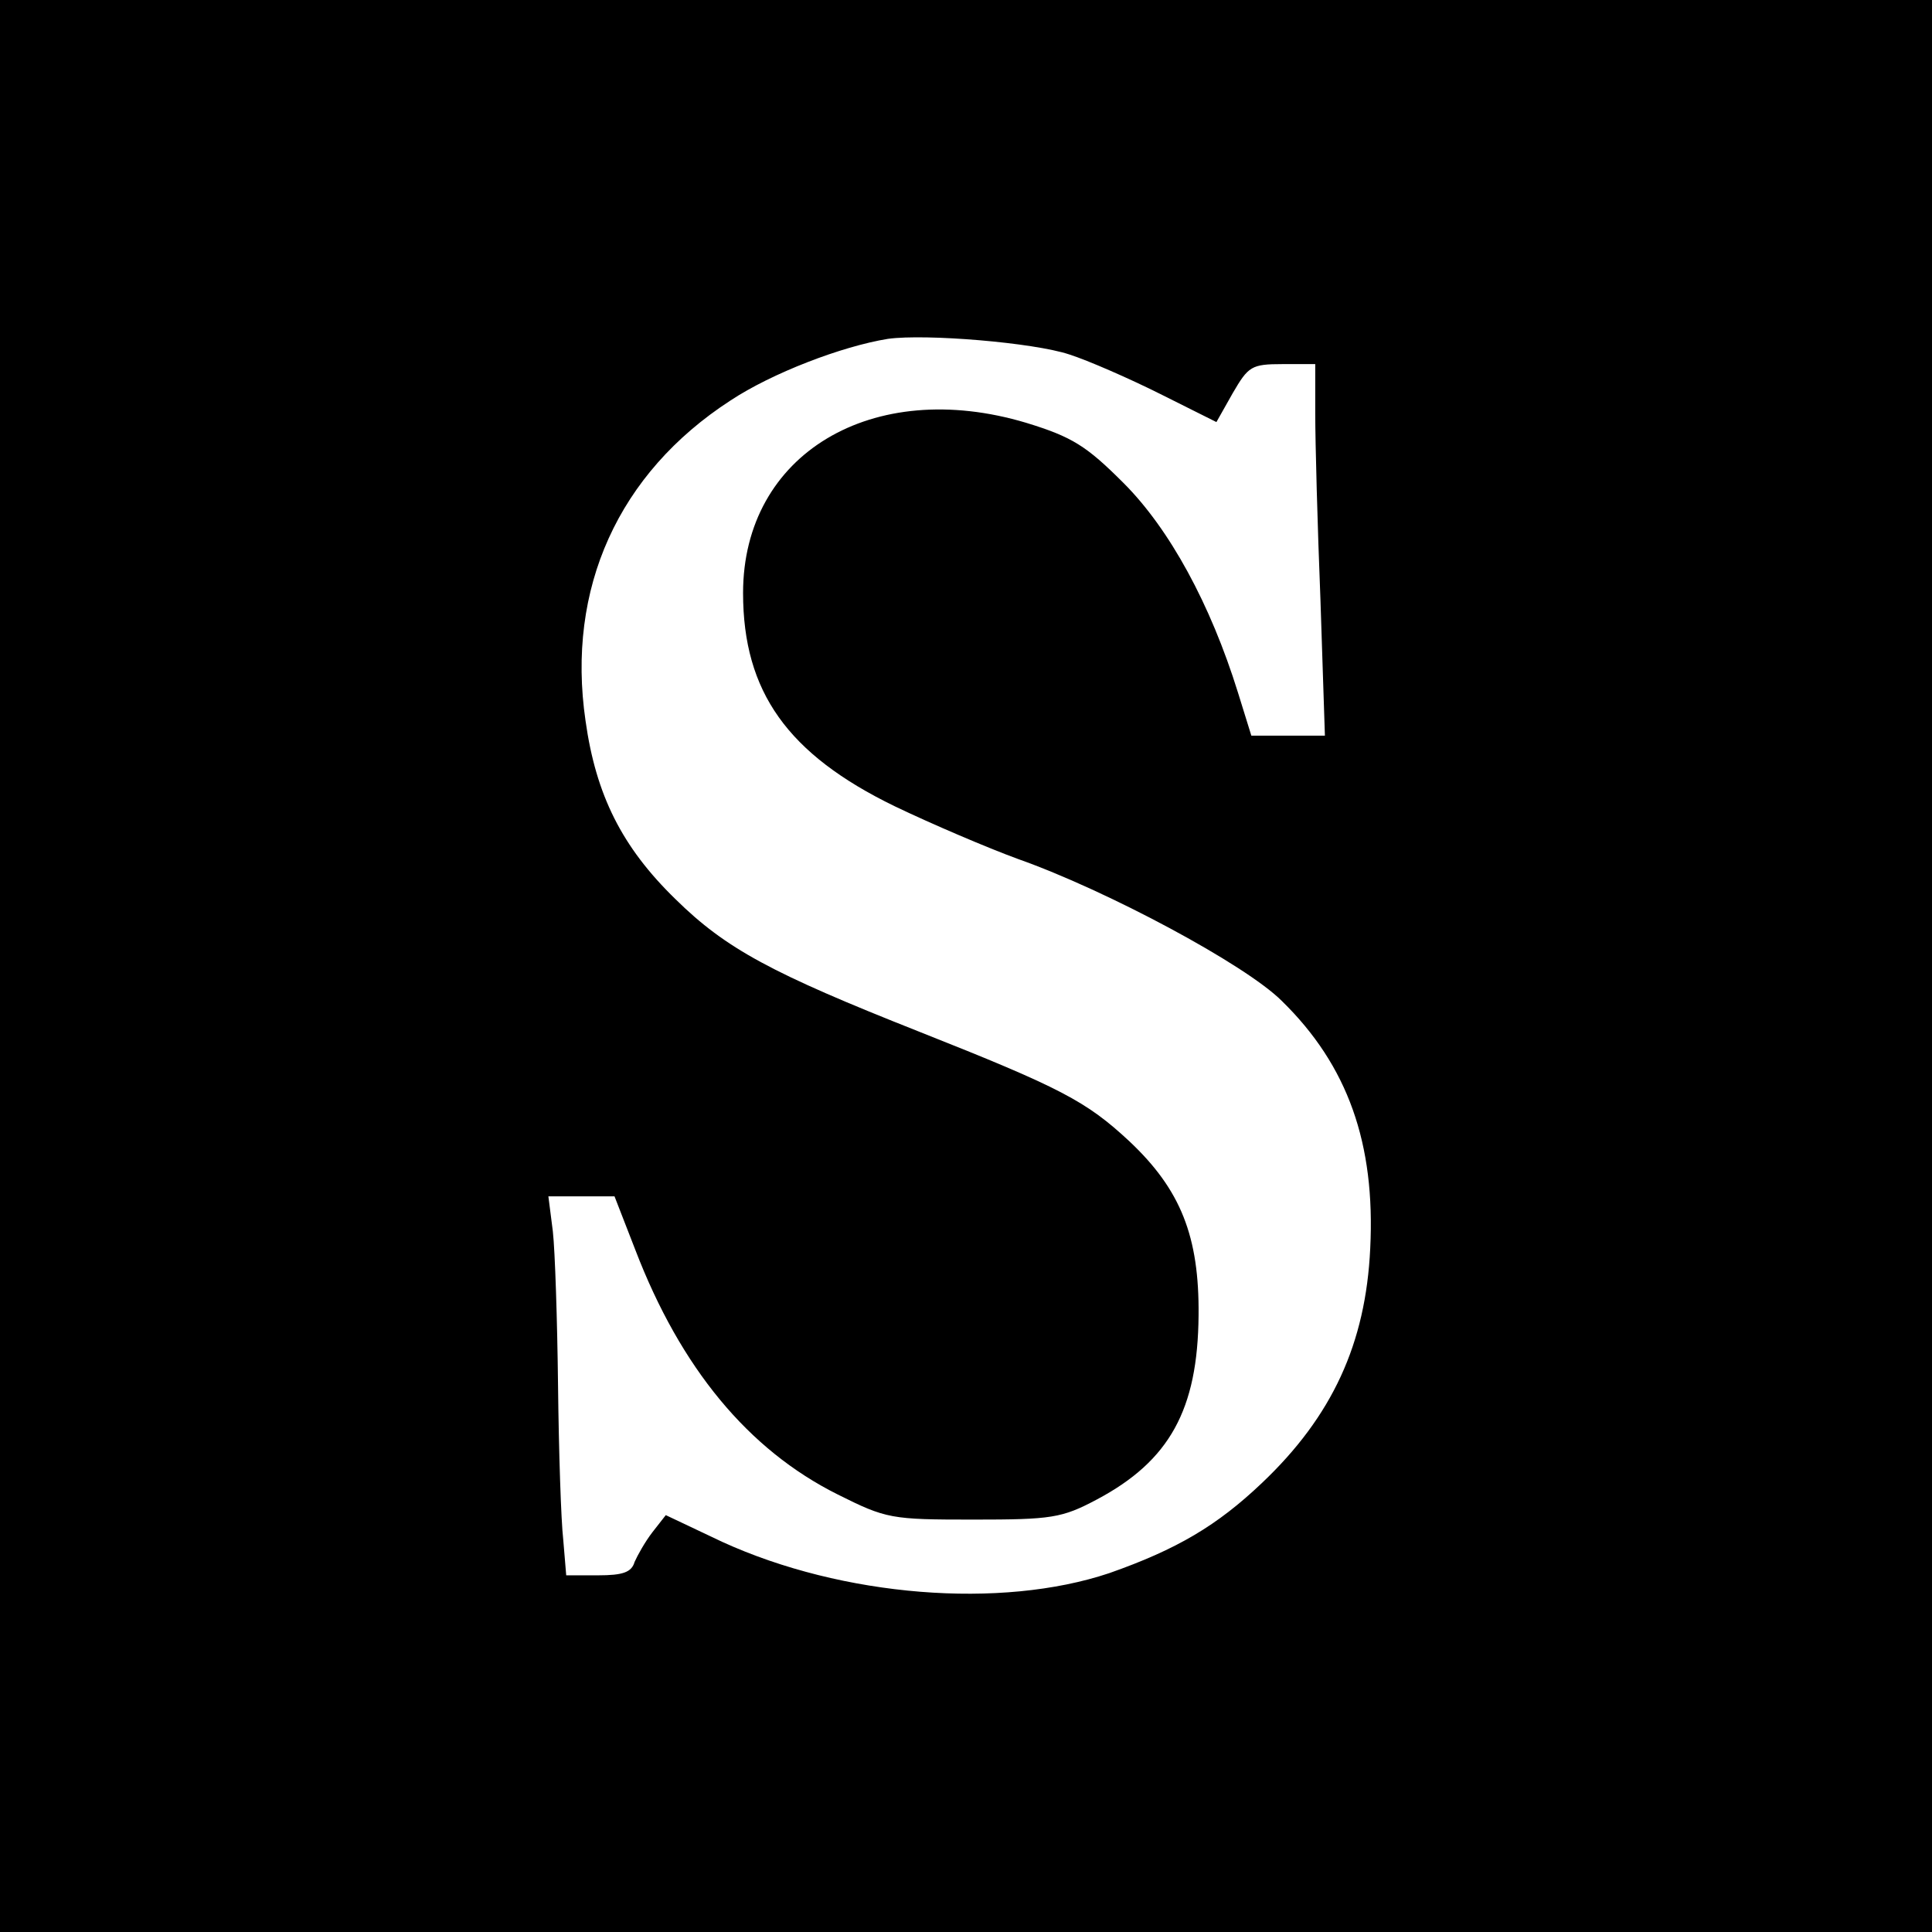 <?xml version="1.0" standalone="no"?>
<!DOCTYPE svg PUBLIC "-//W3C//DTD SVG 20010904//EN"
 "http://www.w3.org/TR/2001/REC-SVG-20010904/DTD/svg10.dtd">
<svg version="1.0" xmlns="http://www.w3.org/2000/svg"
 width="260pt" height="260pt" viewBox="0 0 260 260"
 preserveAspectRatio="xMidYMid meet">
<g transform="translate(0,260) scale(0.1,-0.1)"
fill="#000000" stroke="none">
<path d="M0 1300 l0 -1300 1300 0 1300 0 0 1300 0 1300 -1300 0 -1300 0 0
-1300z m1439 823 c25 -8 80 -32 122 -53 l76 -38 22 39 c21 36 25 39 67 39 l44
0 0 -67 c0 -38 3 -150 7 -250 l6 -183 -50 0 -49 0 -18 58 c-37 119 -92 220
-154 282 -50 50 -69 62 -131 81 -207 62 -381 -42 -381 -229 0 -133 60 -217
204 -287 50 -24 125 -56 166 -71 119 -42 306 -142 355 -191 89 -87 126 -192
119 -333 -6 -128 -51 -226 -146 -316 -60 -57 -114 -89 -205 -121 -146 -49
-359 -32 -521 42 l-76 36 -18 -23 c-10 -13 -20 -31 -24 -40 -4 -14 -16 -18
-49 -18 l-43 0 -4 48 c-3 26 -6 119 -7 207 -1 88 -4 181 -7 208 l-6 47 44 0
45 0 28 -72 c61 -159 152 -269 272 -329 66 -33 72 -34 183 -34 105 0 119 2
166 27 98 52 136 121 137 248 1 106 -24 169 -93 234 -58 54 -92 72 -284 148
-197 78 -259 111 -327 178 -72 70 -107 140 -121 240 -26 178 44 333 195 431
56 37 150 73 212 83 51 7 196 -5 244 -21z"/>
</g>
</svg>
